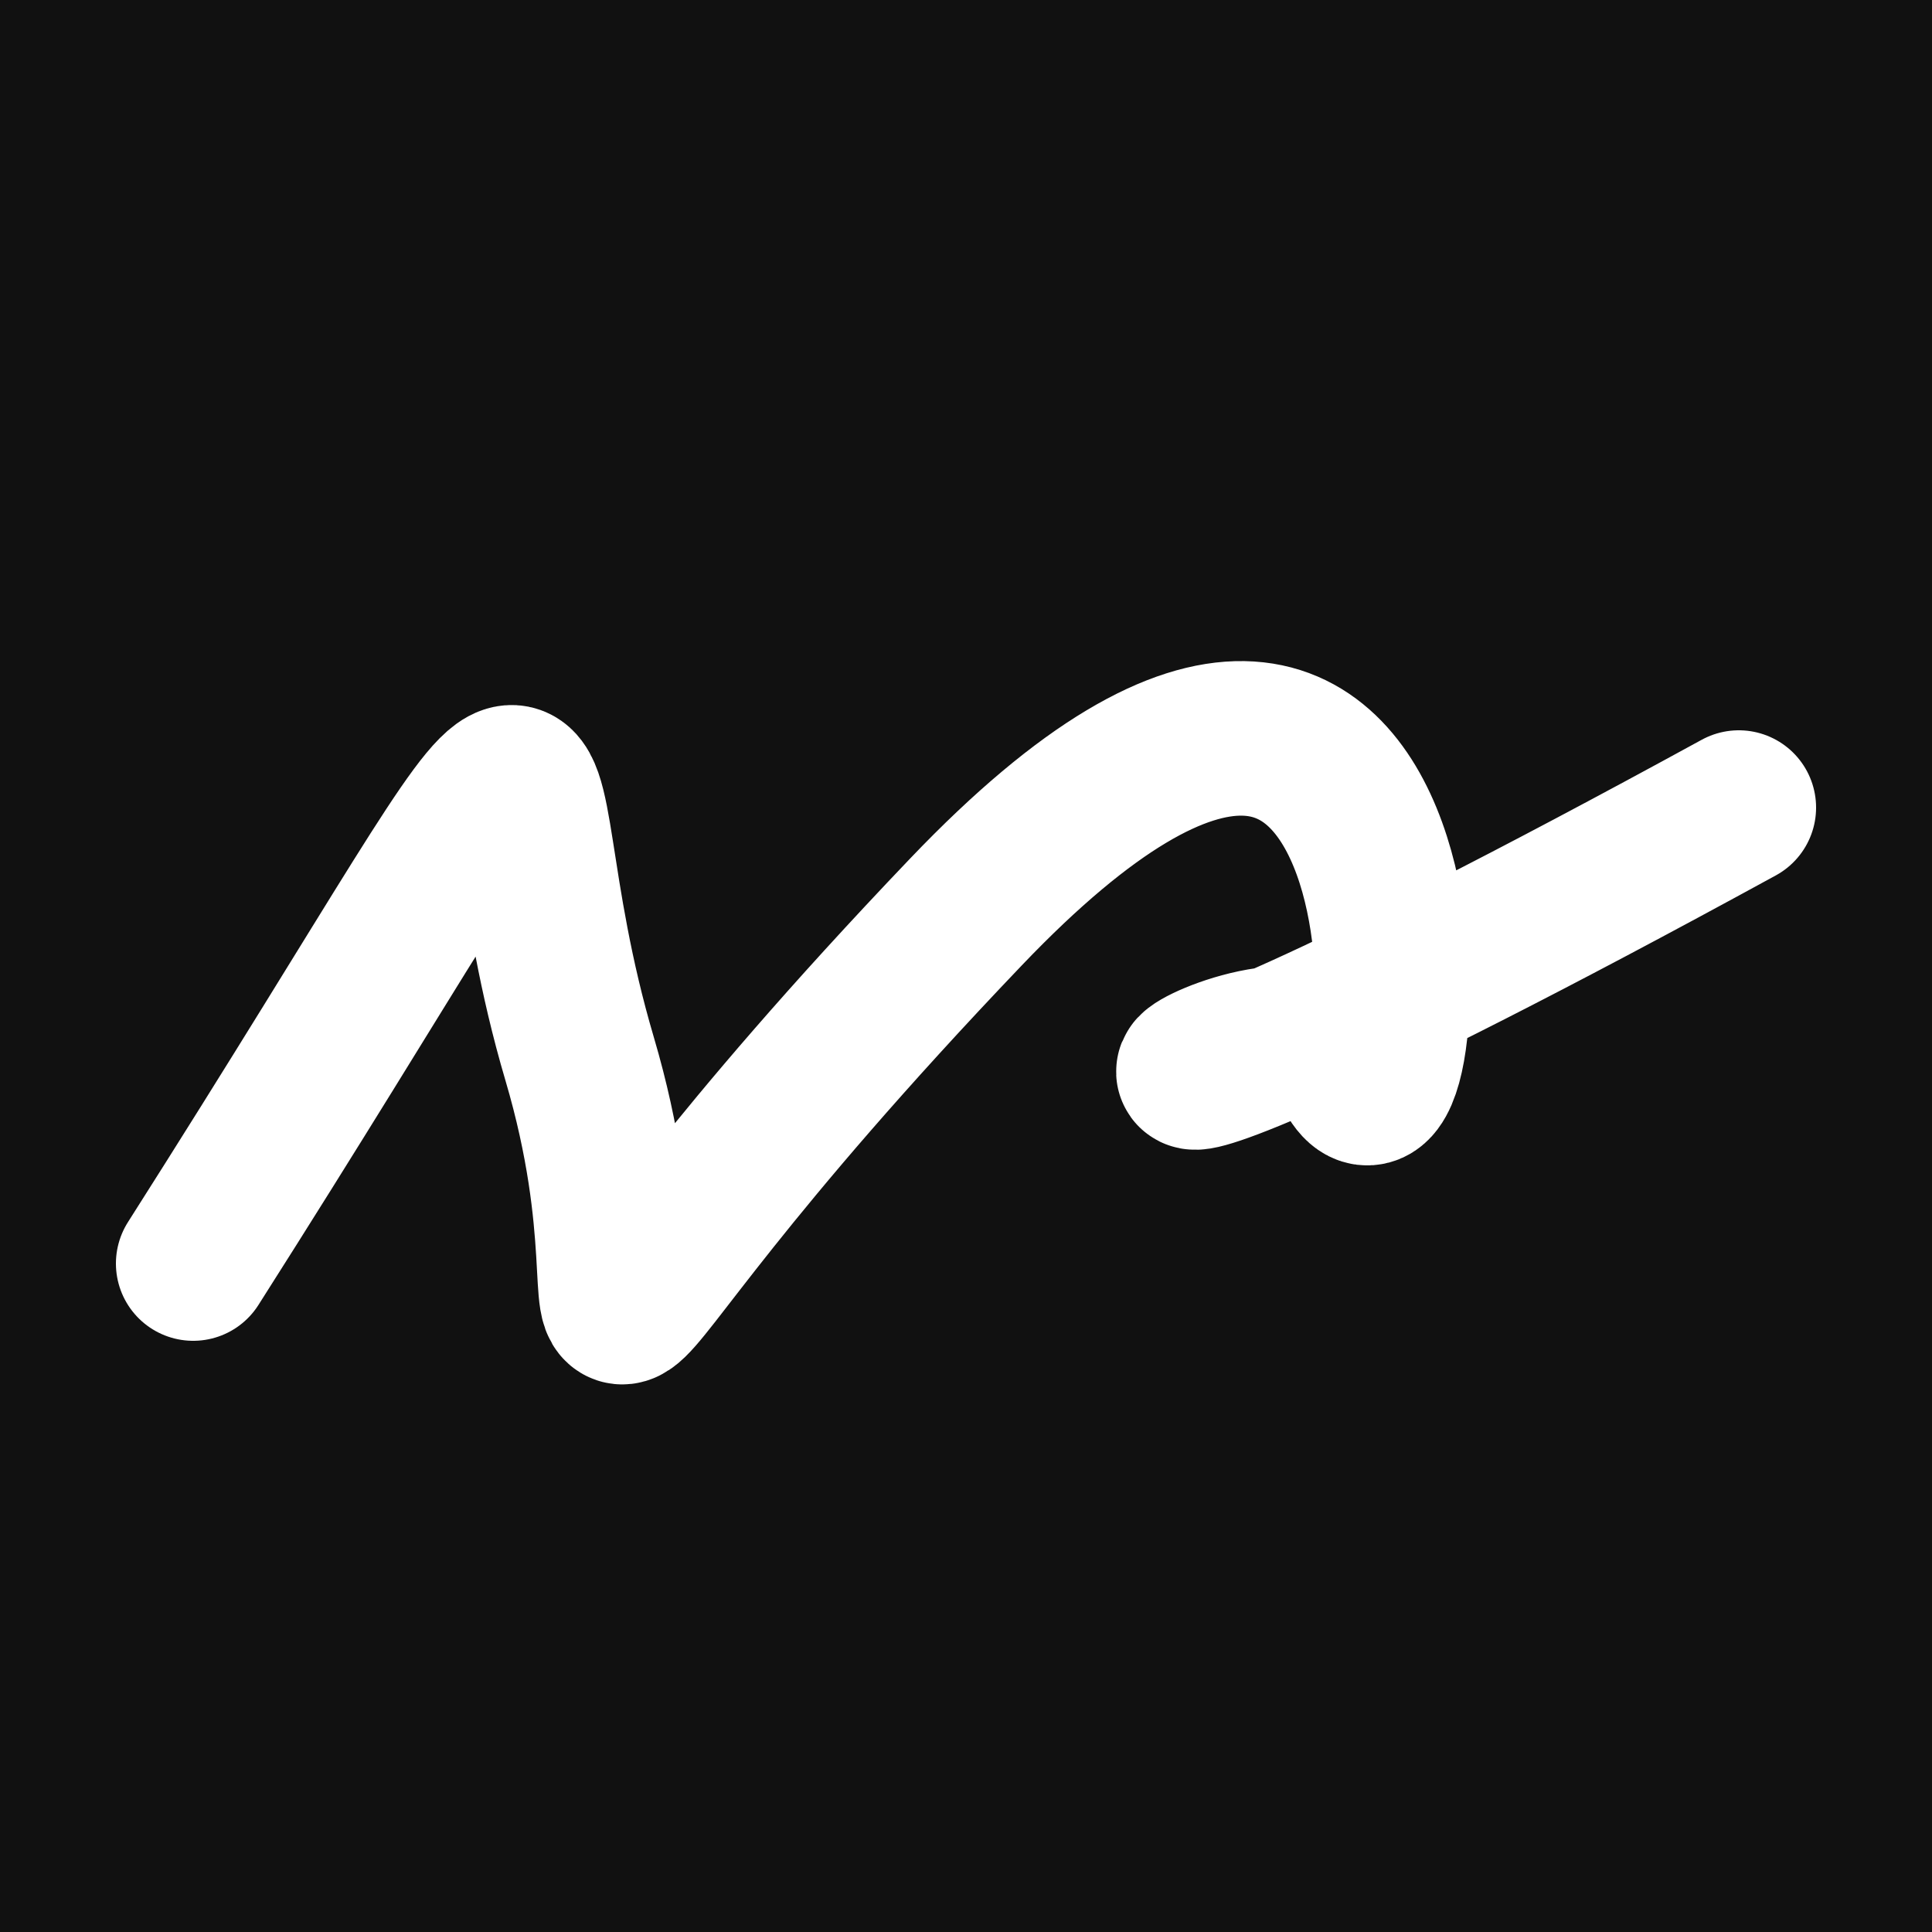 <svg xmlns="http://www.w3.org/2000/svg" version="1.2" viewBox="0 0 500 500"><rect x="0" y="0" width="500" height="500" fill="#111"><animate attributeName="fill" values="#000;#333;#000" dur="0.01s" repeatCount="indefinite"/></rect><path d="M 50,327 C 160,154 124,186 150,274 S 123,369 250,236 S 368,311 350,278 S 225,332 450,209" stroke="#fff" fill="none" stroke-width="40" stroke-linecap="round"><animate attributeName="stroke" values="#FF0000;#0000FF" dur="0.1s" repeatCount="indefinite" calcMode="discrete"/><animate attributeName="d" values="M 50,327 C 160,154 124,186 150,274 S 123,369 250,236 S 368,311 350,278 S 225,332 450,209;M 50,224 C 331,261 250,277 150,300 S 389,313 250,327 S 241,351 350,274 S 331,339 450,275;M 50,300 C 261,160 277,124 150,327 S 258,252 250,274 S 106,388 350,236 S 339,225 450,182;M 50,327 C 160,154 124,186 150,274 S 123,369 250,236 S 368,311 350,278 S 225,332 450,209;M 50,274 C 154,331 186,128 150,236 S 102,389 250,278 S 346,156 350,334 S 332,359 450,248;M 50,236 C 331,339 128,384 150,278 S 134,108 250,334 S 332,371 350,181 S 359,198 450,285;M 50,327 C 160,154 124,186 150,274 S 123,369 250,236 S 368,311 350,278 S 225,332 450,209" dur="0.95s" repeatCount="indefinite"/><animate attributeName="stroke-width" values="10;50;10" dur="0.7s" repeatCount="indefinite"/></path></svg>